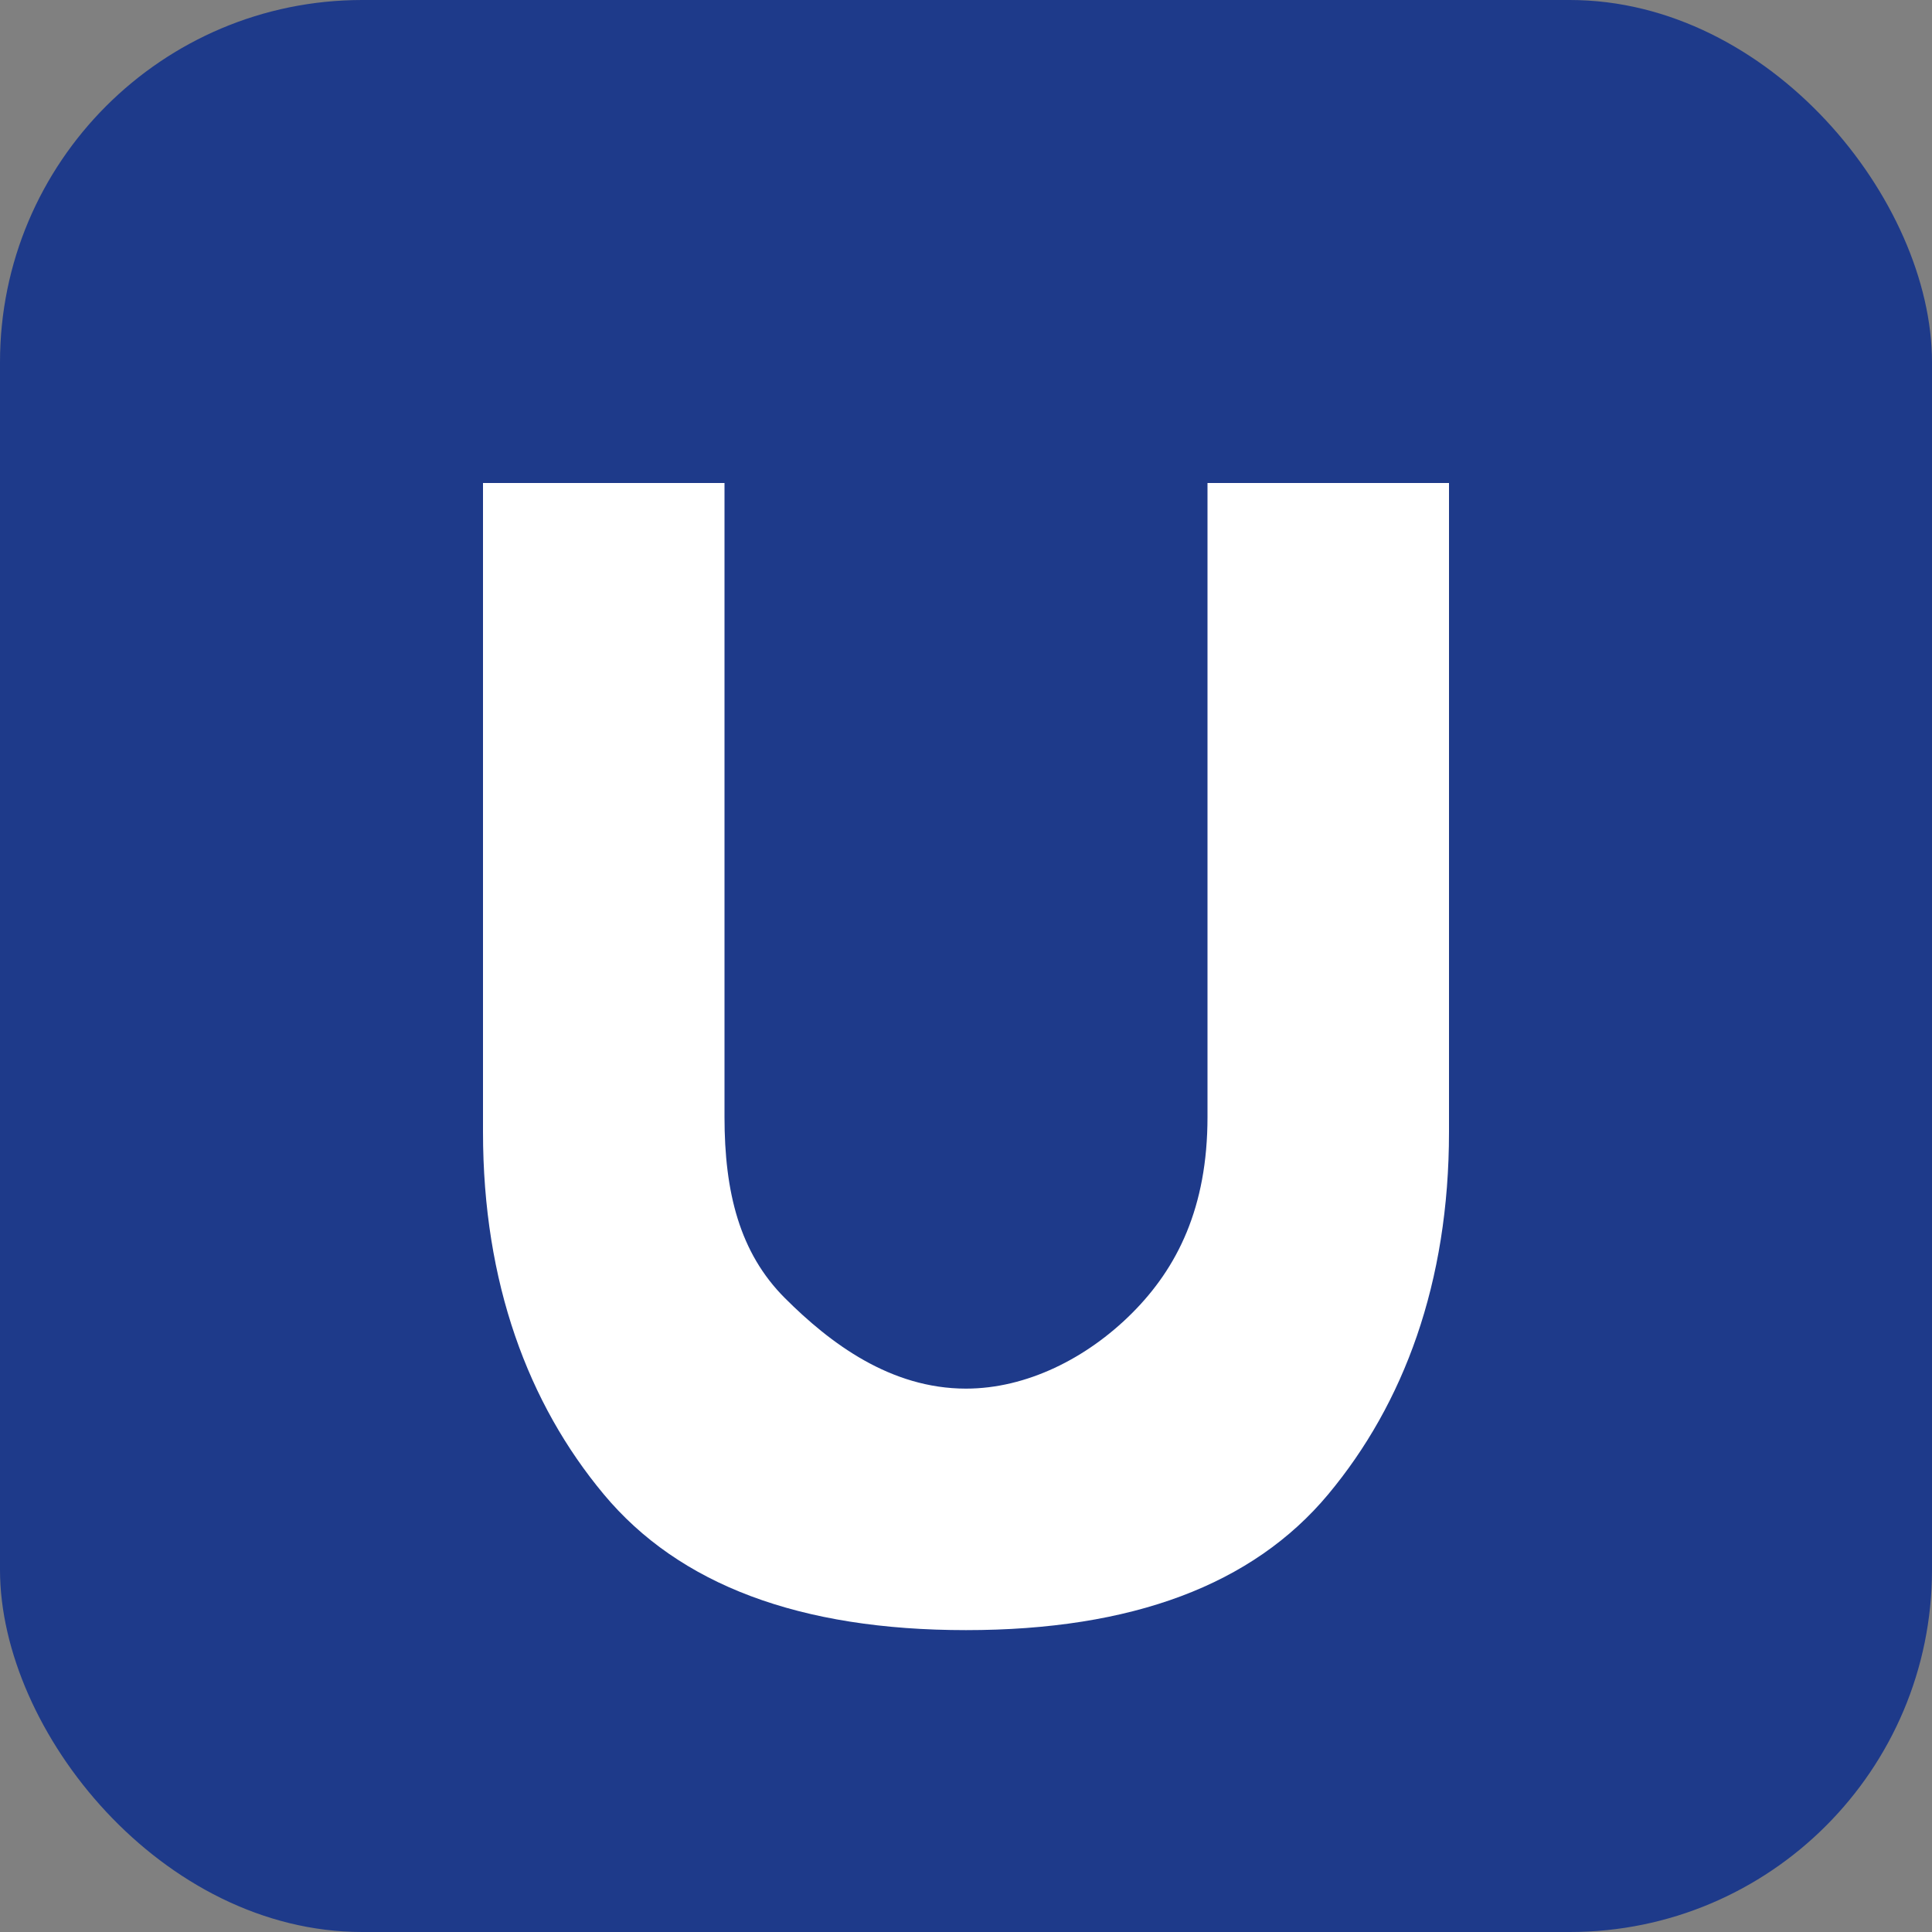 <svg xmlns="http://www.w3.org/2000/svg" viewBox="0 0 64 64" fill="none">
  <rect x="0" y="0" width="64" height="64" fill="#808080" stroke="none"/>
  <rect width="64" height="64" rx="12" fill="#1e3a8a"/>
  <path d="M16 42C18 42 20 41 21.5 39.5C23 38 24 36 24 33V12H32V33.5C32 38.5 30.5 42.5 28 45.5C25.5 48.5 21.5 50 16 50C10.5 50 6.5 48.5 4 45.5C1.5 42.5 0 38.5 0 33.5V12H8V33C8 35.5 8.5 37.5 10 39C11.5 40.5 13.5 42 16 42Z" fill="white" transform="translate(16, 4)"/>
</svg>
